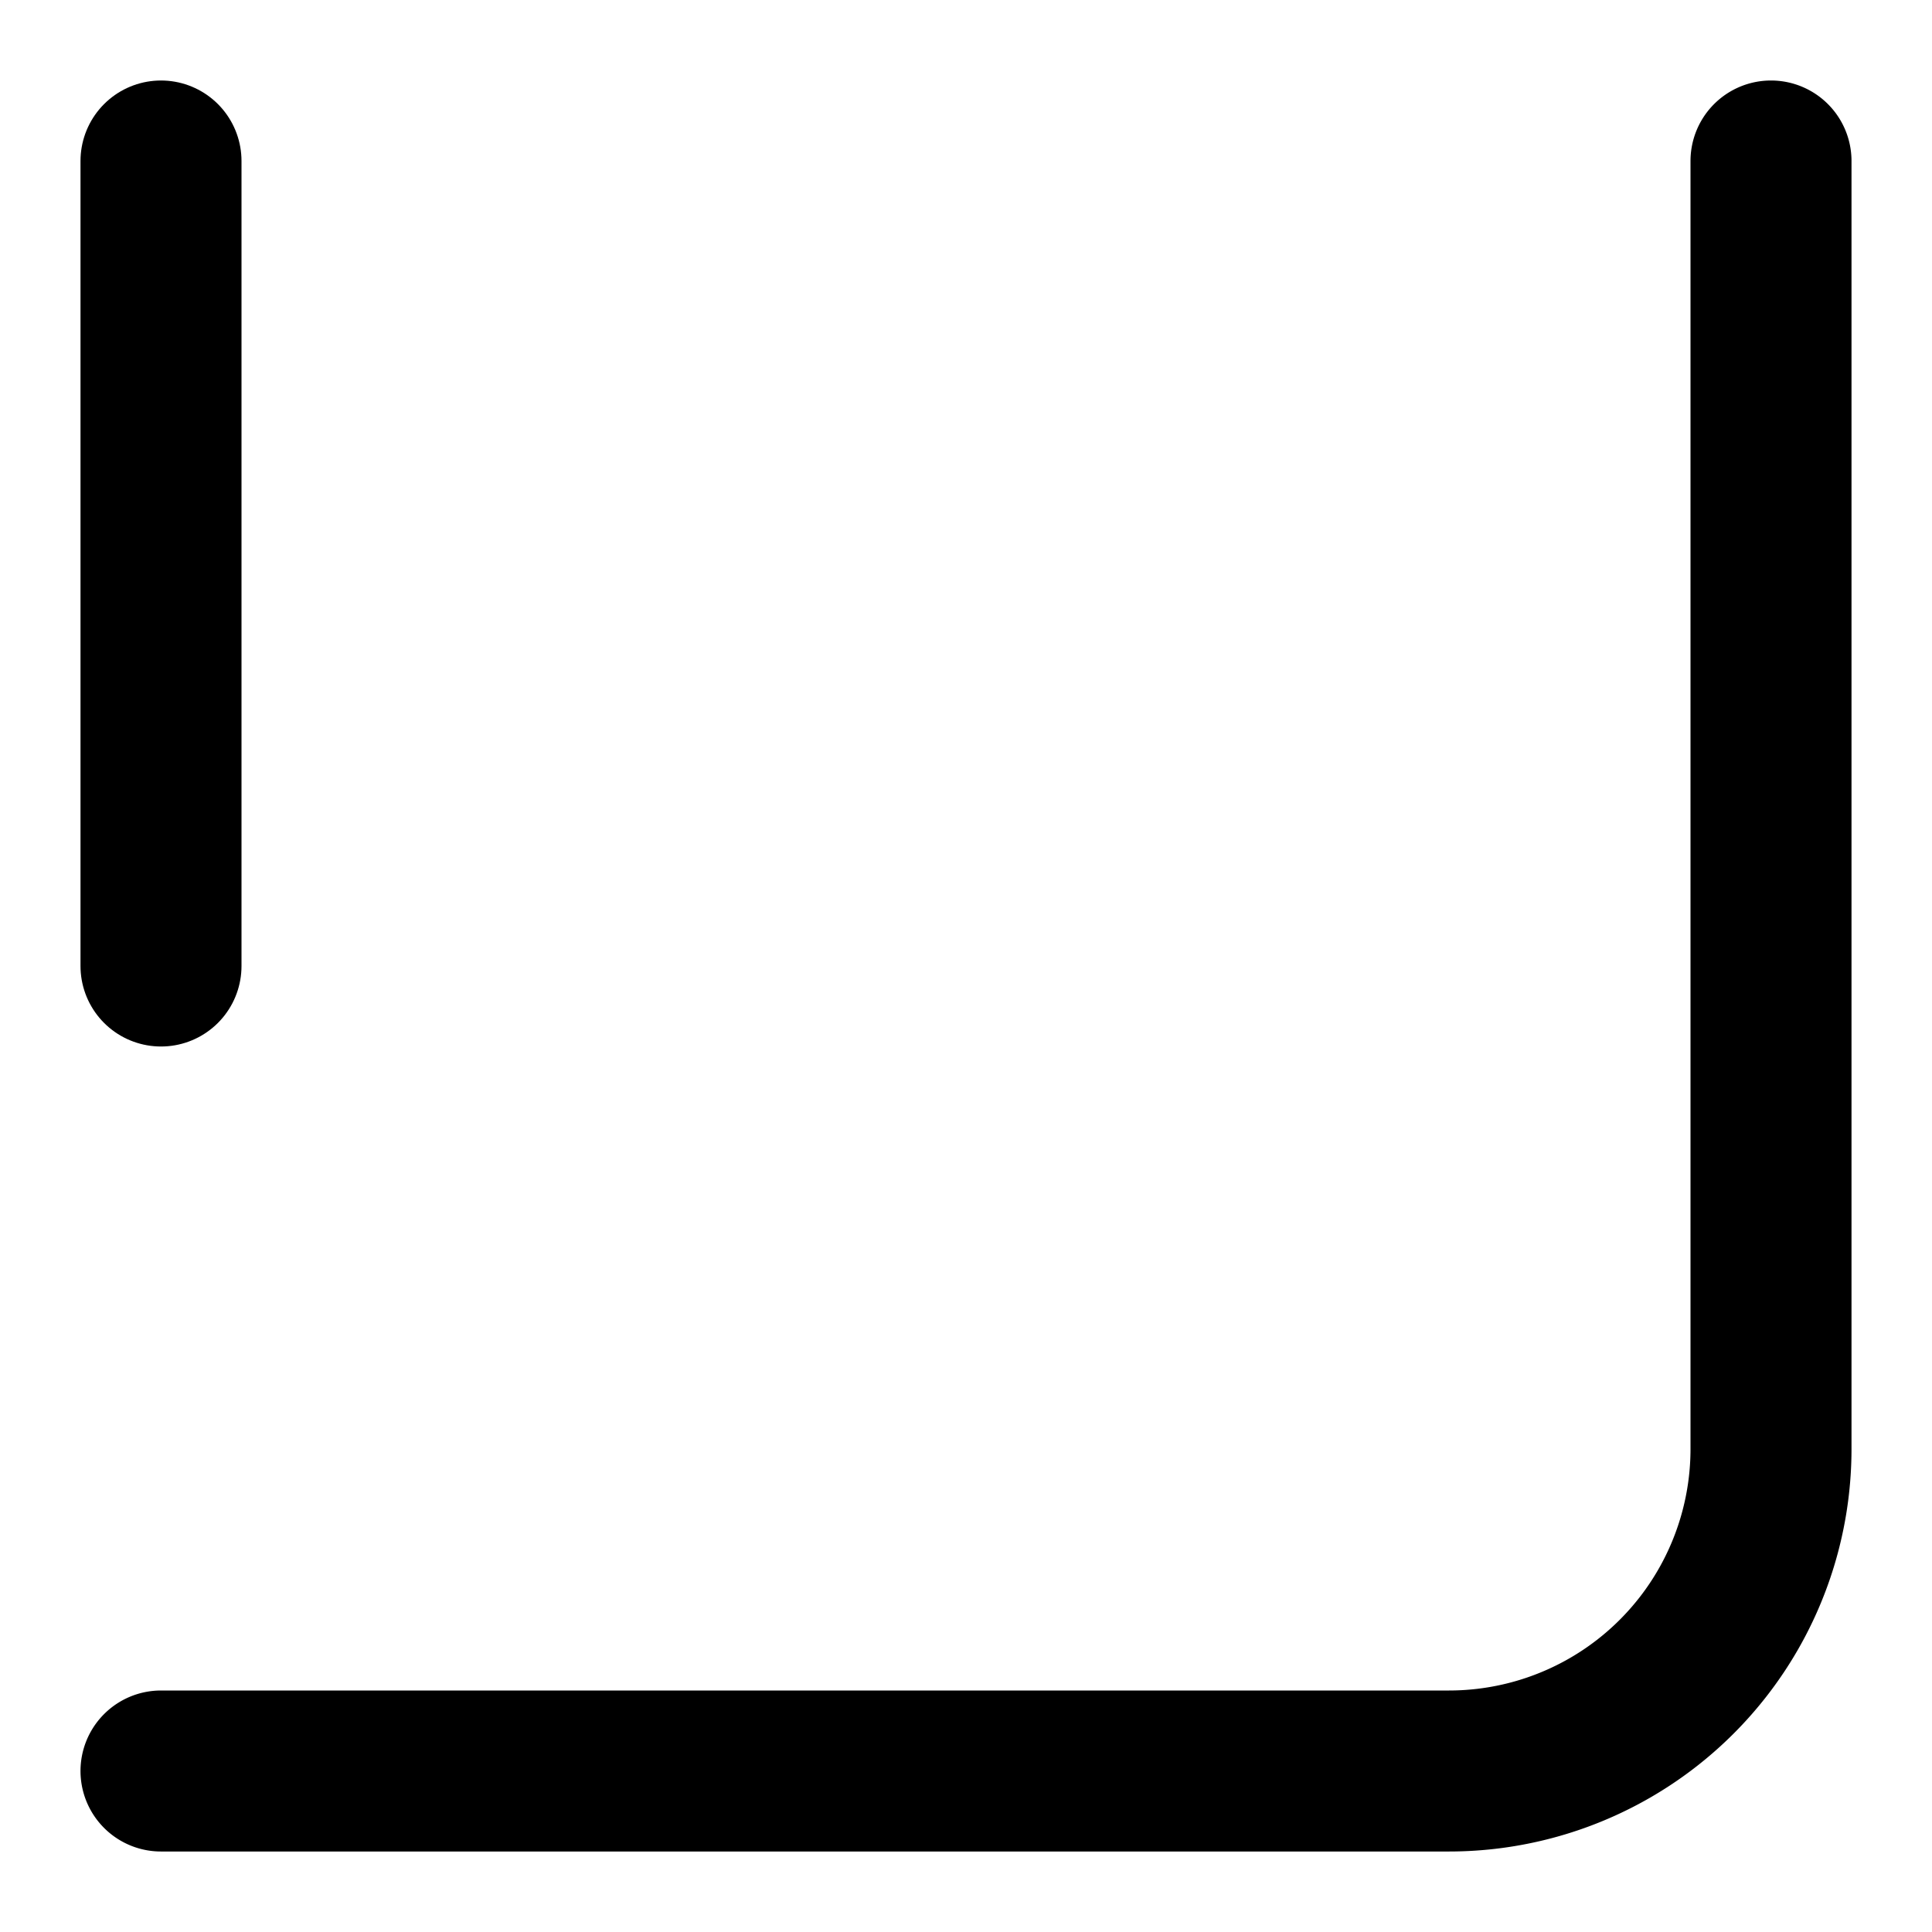 <svg height="480" width="480" xmlns="http://www.w3.org/2000/svg">
    <line x1="40" y1="40" x2="40" y2="240" stroke="black" stroke-width="40" stroke-linecap="round" />
    <path
        stroke="black"
        stroke-width="40"
        stroke-linecap="round"
        fill="none"
        d="M 440,40 V 360 A 80 80 0 0 1 360 440 H 40"
    />
</svg>
